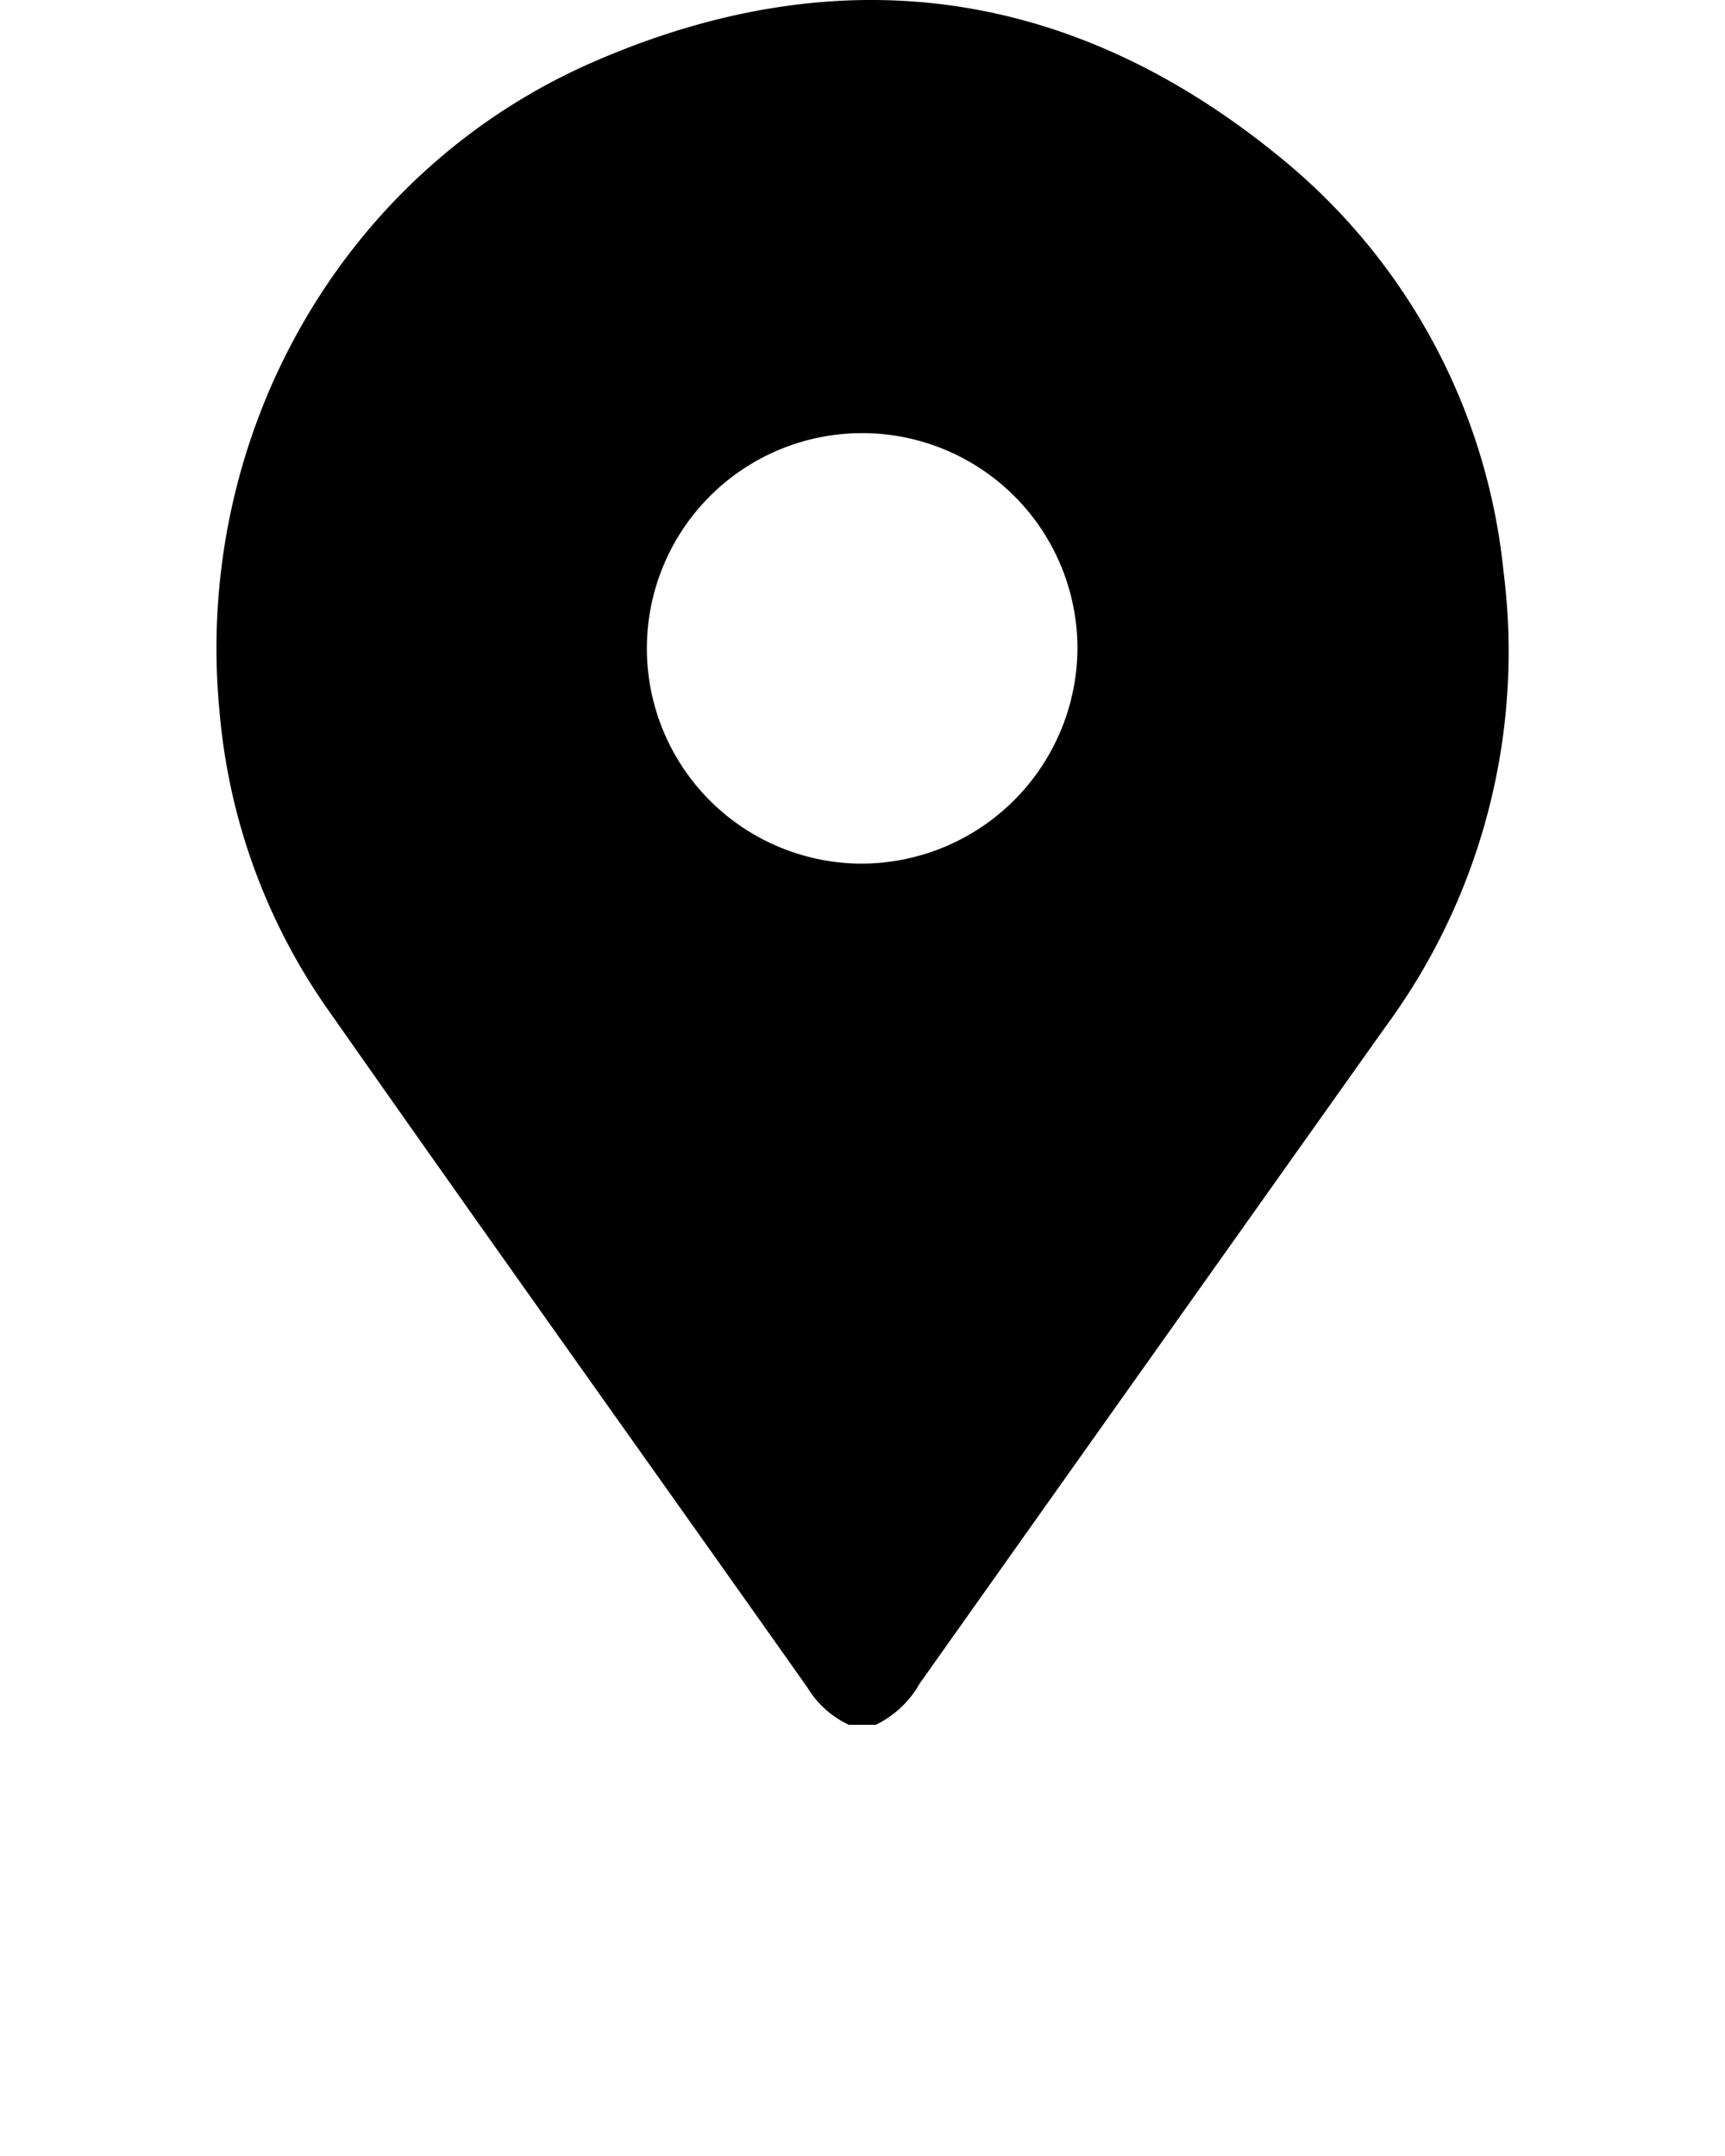 <svg xmlns="http://www.w3.org/2000/svg" data-name="Layer 1" viewBox="0 0 100 125" x="0px" y="0px"><title>All</title><path d="M49.21,100a5.57,5.57,0,0,1-2.41-2.17C37.51,84.68,28.15,71.58,18.91,58.39a35.27,35.27,0,0,1-6.18-17.1c-1.56-16,7.09-31.39,21.76-37.74C48.73-2.62,62.18-.74,74.22,9.13a35.54,35.54,0,0,1,12.94,24,36.69,36.69,0,0,1-6.84,26.4q-13.49,19-27,38.07A5.86,5.86,0,0,1,50.77,100H49.21ZM62.46,37.64A12.48,12.48,0,1,0,49.77,50.07,12.54,12.54,0,0,0,62.46,37.64Z"/></svg>